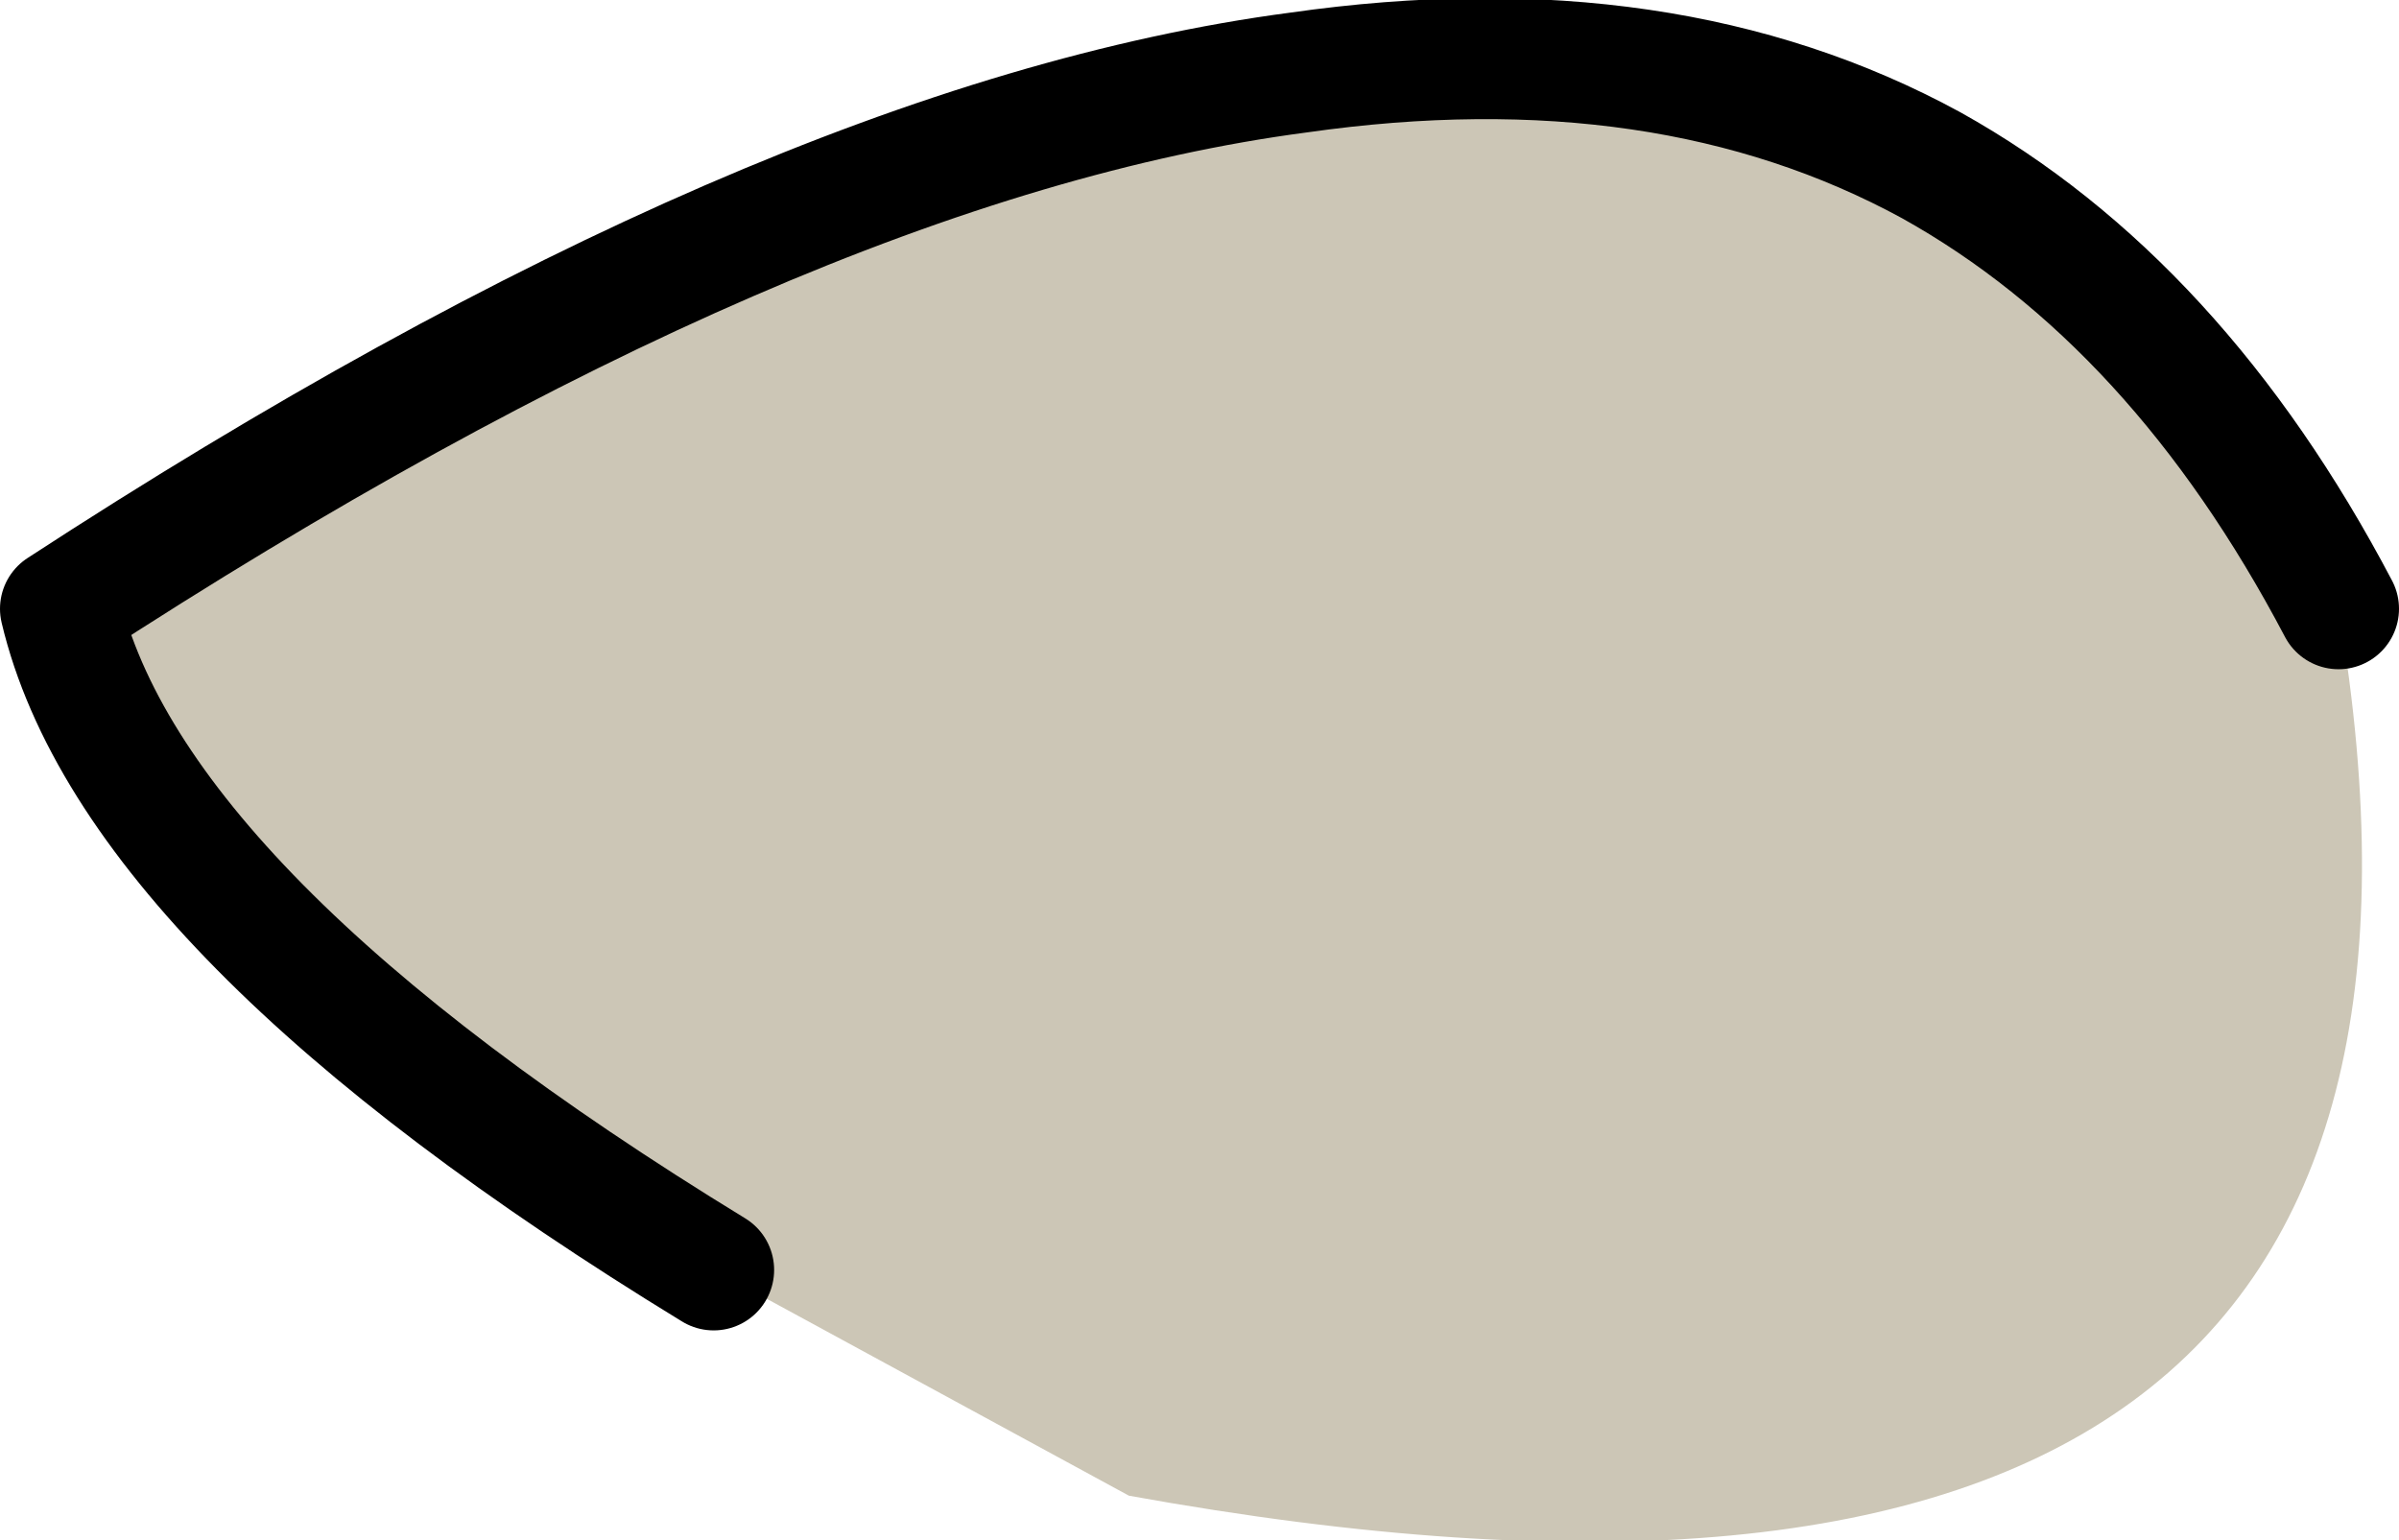 <?xml version="1.0" encoding="UTF-8" standalone="no"?>
<svg xmlns:xlink="http://www.w3.org/1999/xlink" height="19.1px" width="29.75px" xmlns="http://www.w3.org/2000/svg">
  <g transform="matrix(1.0, 0.0, 0.0, 1.0, 15.0, 9.9)">
    <path d="M-6.15 5.85 Q-13.35 1.45 -14.25 -2.35 -5.35 -8.15 1.1 -9.0 5.65 -9.65 8.95 -7.85 12.0 -6.15 14.0 -2.35 16.4 11.8 -1.0 8.65 L-6.15 5.85" fill="#ccc6b6" fill-rule="evenodd" stroke="none"/>
    <path d="M-6.15 5.85 Q-13.35 1.45 -14.25 -2.35 -5.35 -8.15 1.1 -9.0 5.65 -9.65 8.95 -7.85 12.0 -6.15 14.0 -2.35" fill="none" stroke="#000000" stroke-linecap="round" stroke-linejoin="round" stroke-width="1.5"/>
  </g>
</svg>
